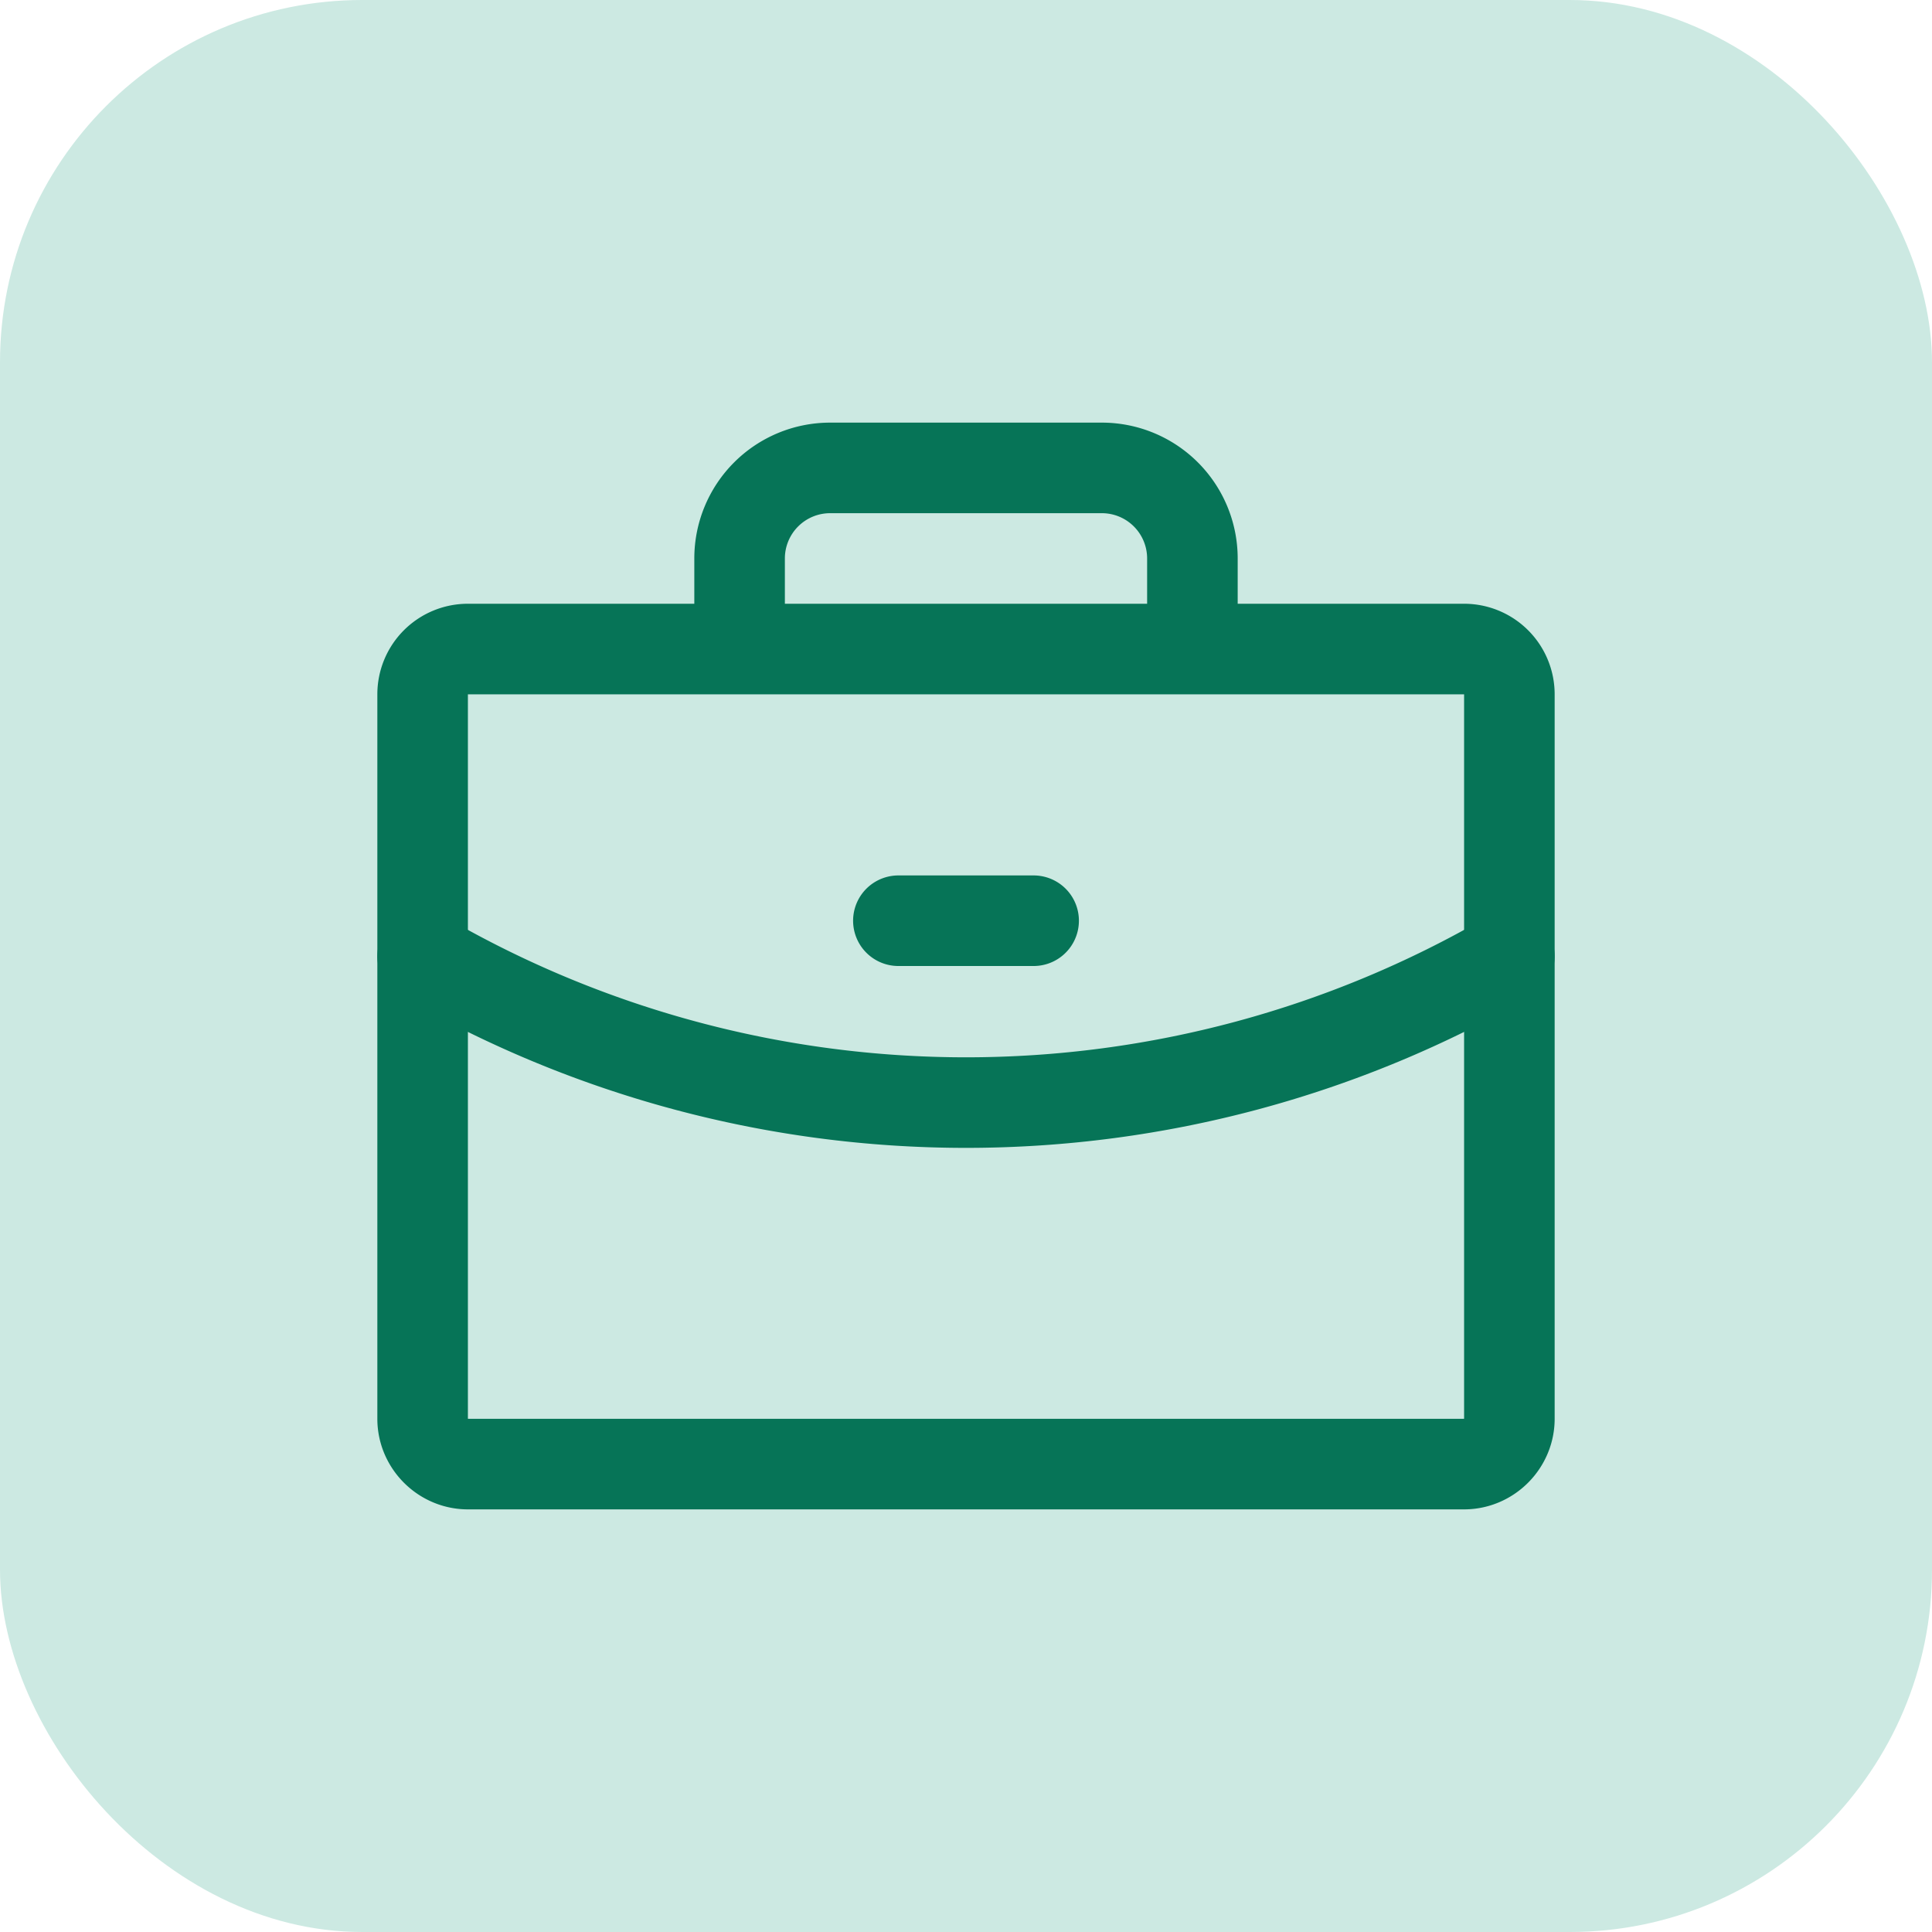 <svg xmlns="http://www.w3.org/2000/svg" fill="none" viewBox="0 0 32 32"><rect width="32" height="32" fill="#CCE9E2" rx="6"/><path stroke="#067457" stroke-linecap="round" stroke-linejoin="round" stroke-width="1.5" d="M24.25 10.75H7.75a.75.75 0 0 0-.75.75v12c0 .41.34.75.75.75h16.5c.41 0 .75-.34.75-.75v-12a.75.75 0 0 0-.75-.75Zm-4.5 0v-1.5a1.5 1.5 0 0 0-1.5-1.5h-4.5a1.5 1.5 0 0 0-1.5 1.5v1.5"/><path stroke="#067457" stroke-linecap="round" stroke-linejoin="round" stroke-width="1.5" d="M25 15.84a17.93 17.93 0 0 1-18 0m7.88-.59h2.24"/></svg>